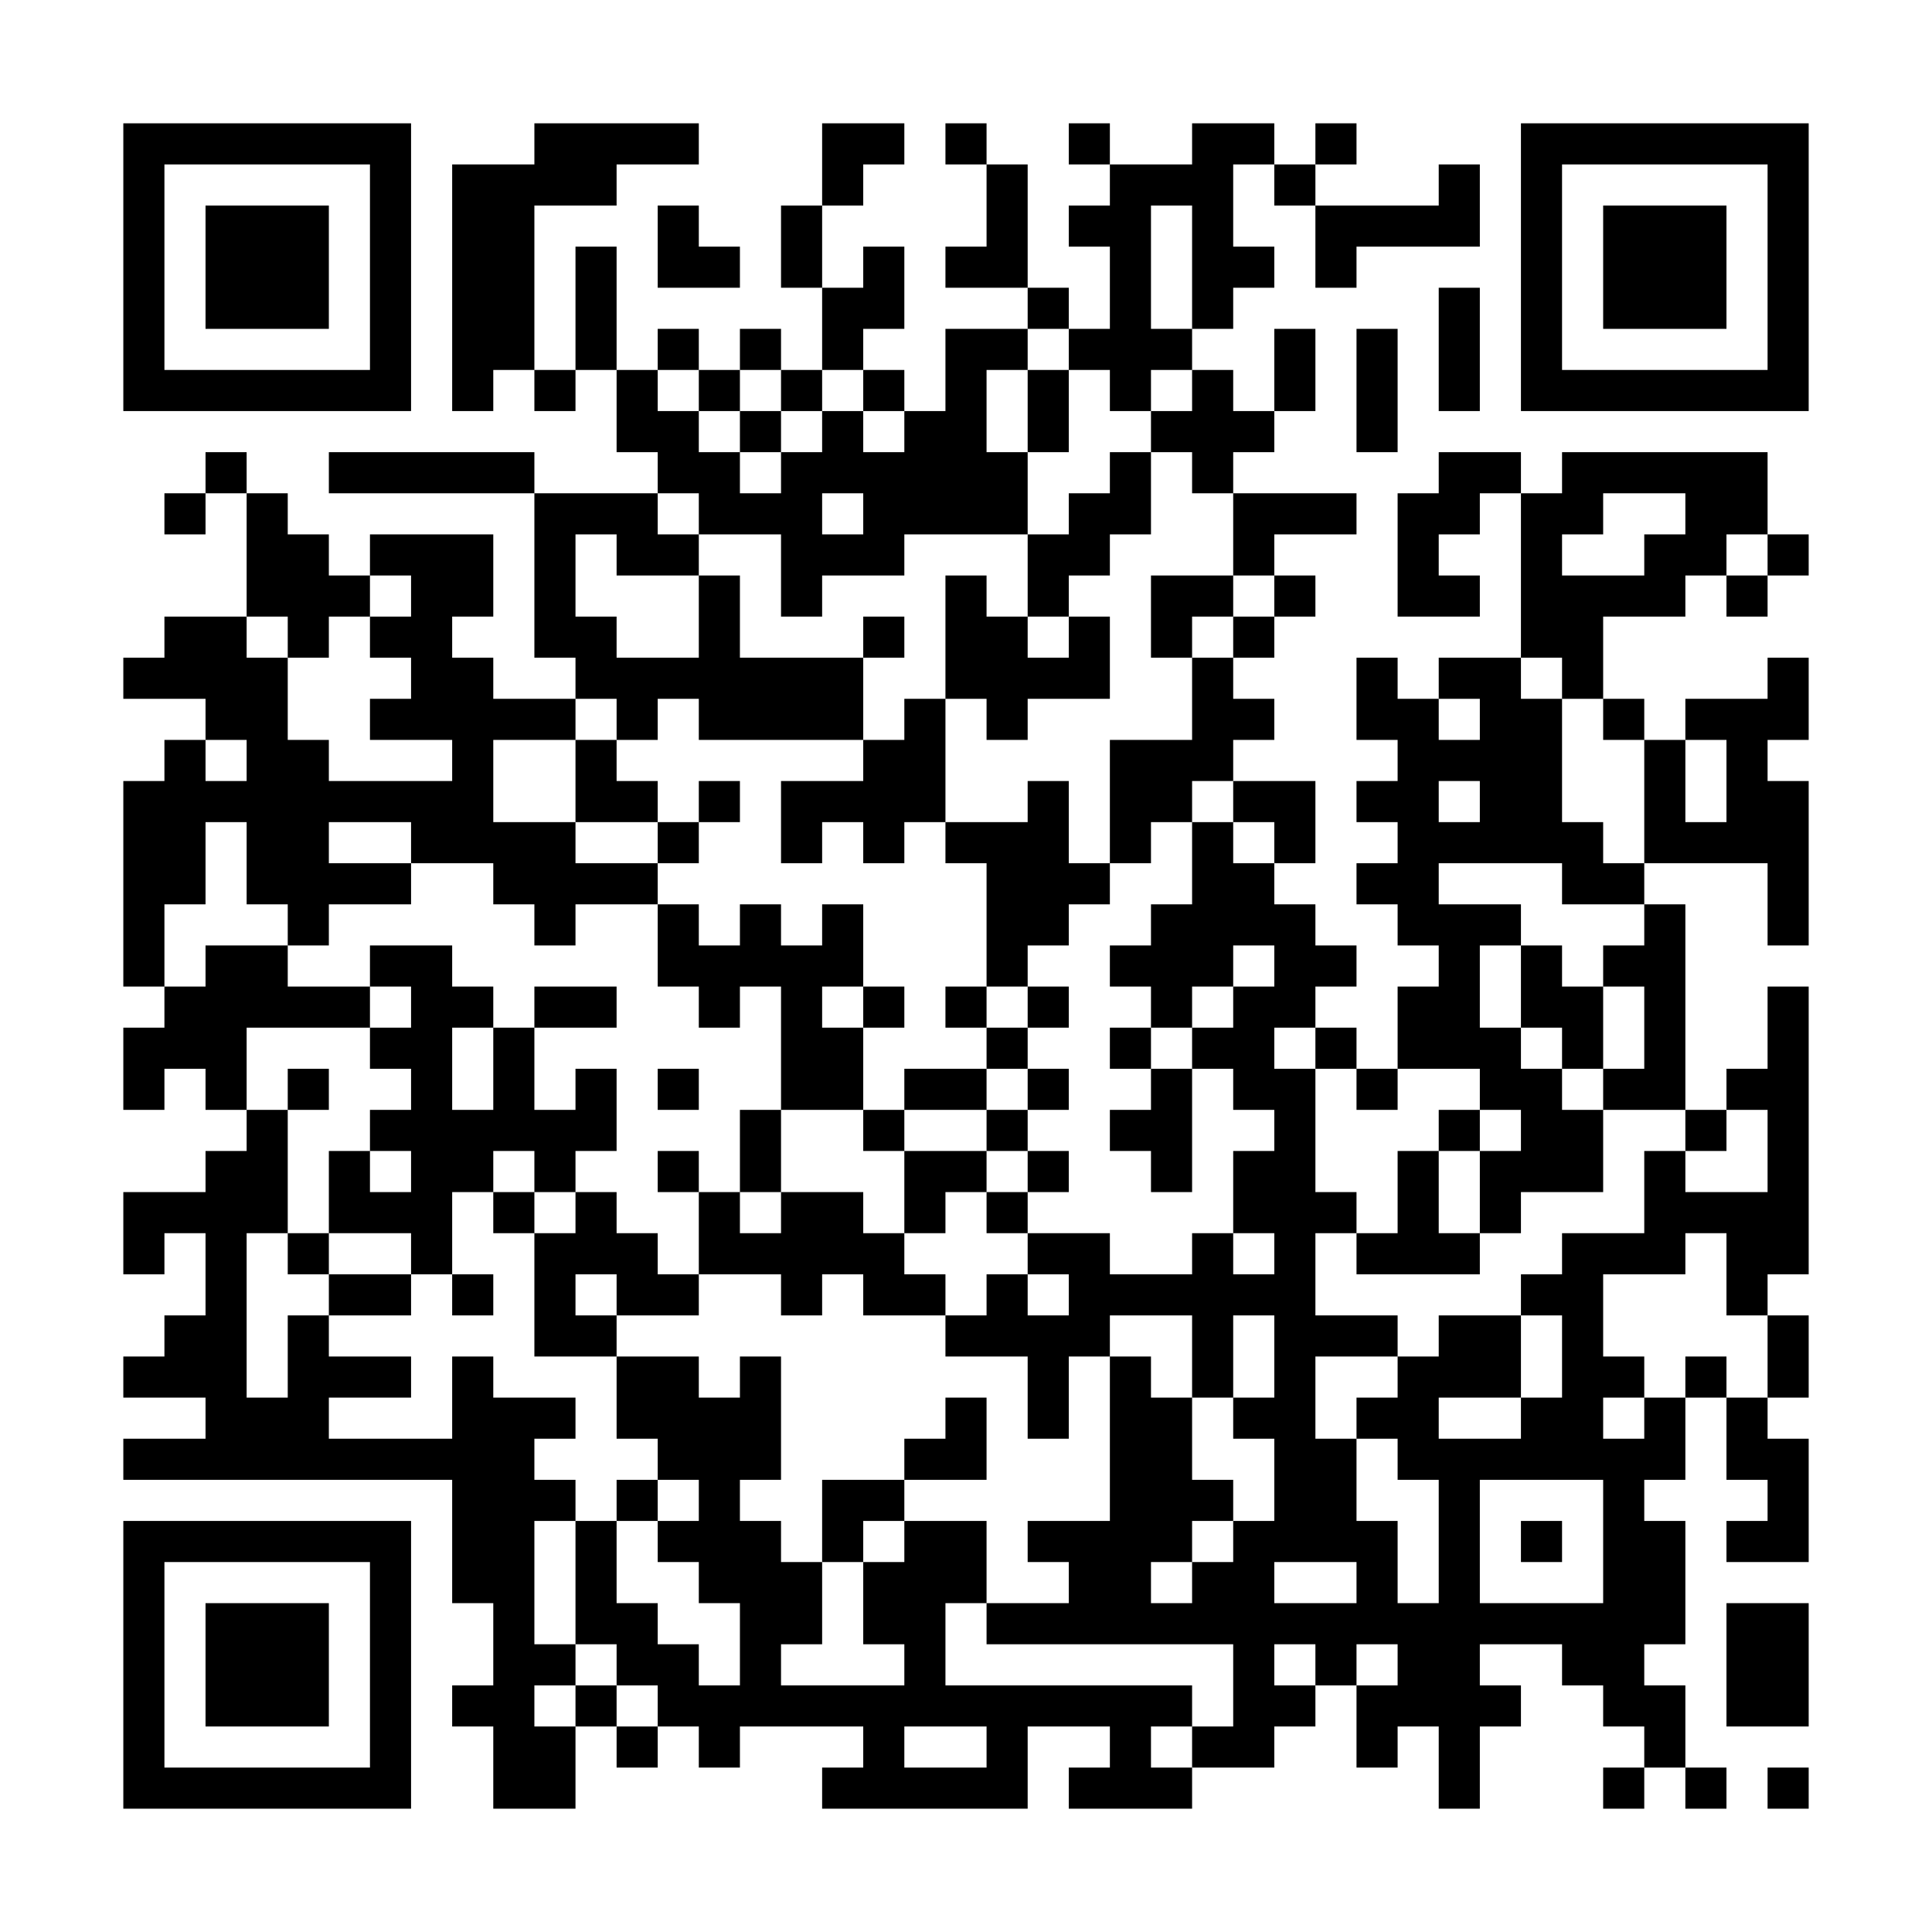 <?xml version="1.0" encoding="UTF-8"?>
<svg xmlns="http://www.w3.org/2000/svg" version="1.1" width="600" height="600" viewBox="0 0 600 600"><rect x="0" y="0" width="600" height="600" fill="#ffffff"/><g transform="scale(12.766)"><g transform="translate(3,3)"><path fill-rule="evenodd" d="M10 0L10 1L8 1L8 7L9 7L9 6L10 6L10 7L11 7L11 6L12 6L12 8L13 8L13 9L10 9L10 8L5 8L5 9L10 9L10 13L11 13L11 14L9 14L9 13L8 13L8 12L9 12L9 10L6 10L6 11L5 11L5 10L4 10L4 9L3 9L3 8L2 8L2 9L1 9L1 10L2 10L2 9L3 9L3 12L1 12L1 13L0 13L0 14L2 14L2 15L1 15L1 16L0 16L0 21L1 21L1 22L0 22L0 24L1 24L1 23L2 23L2 24L3 24L3 25L2 25L2 26L0 26L0 28L1 28L1 27L2 27L2 29L1 29L1 30L0 30L0 31L2 31L2 32L0 32L0 33L8 33L8 36L9 36L9 38L8 38L8 39L9 39L9 41L11 41L11 39L12 39L12 40L13 40L13 39L14 39L14 40L15 40L15 39L18 39L18 40L17 40L17 41L22 41L22 39L24 39L24 40L23 40L23 41L26 41L26 40L28 40L28 39L29 39L29 38L30 38L30 40L31 40L31 39L32 39L32 41L33 41L33 39L34 39L34 38L33 38L33 37L35 37L35 38L36 38L36 39L37 39L37 40L36 40L36 41L37 41L37 40L38 40L38 41L39 41L39 40L38 40L38 38L37 38L37 37L38 37L38 34L37 34L37 33L38 33L38 31L39 31L39 33L40 33L40 34L39 34L39 35L41 35L41 32L40 32L40 31L41 31L41 29L40 29L40 28L41 28L41 21L40 21L40 23L39 23L39 24L38 24L38 19L37 19L37 18L40 18L40 20L41 20L41 16L40 16L40 15L41 15L41 13L40 13L40 14L38 14L38 15L37 15L37 14L36 14L36 12L38 12L38 11L39 11L39 12L40 12L40 11L41 11L41 10L40 10L40 8L35 8L35 9L34 9L34 8L32 8L32 9L31 9L31 12L33 12L33 11L32 11L32 10L33 10L33 9L34 9L34 13L32 13L32 14L31 14L31 13L30 13L30 15L31 15L31 16L30 16L30 17L31 17L31 18L30 18L30 19L31 19L31 20L32 20L32 21L31 21L31 23L30 23L30 22L29 22L29 21L30 21L30 20L29 20L29 19L28 19L28 18L29 18L29 16L27 16L27 15L28 15L28 14L27 14L27 13L28 13L28 12L29 12L29 11L28 11L28 10L30 10L30 9L27 9L27 8L28 8L28 7L29 7L29 5L28 5L28 7L27 7L27 6L26 6L26 5L27 5L27 4L28 4L28 3L27 3L27 1L28 1L28 2L29 2L29 4L30 4L30 3L33 3L33 1L32 1L32 2L29 2L29 1L30 1L30 0L29 0L29 1L28 1L28 0L26 0L26 1L24 1L24 0L23 0L23 1L24 1L24 2L23 2L23 3L24 3L24 5L23 5L23 4L22 4L22 1L21 1L21 0L20 0L20 1L21 1L21 3L20 3L20 4L22 4L22 5L20 5L20 7L19 7L19 6L18 6L18 5L19 5L19 3L18 3L18 4L17 4L17 2L18 2L18 1L19 1L19 0L17 0L17 2L16 2L16 4L17 4L17 6L16 6L16 5L15 5L15 6L14 6L14 5L13 5L13 6L12 6L12 3L11 3L11 6L10 6L10 2L12 2L12 1L14 1L14 0ZM13 2L13 4L15 4L15 3L14 3L14 2ZM25 2L25 5L26 5L26 2ZM32 4L32 7L33 7L33 4ZM22 5L22 6L21 6L21 8L22 8L22 10L19 10L19 11L17 11L17 12L16 12L16 10L14 10L14 9L13 9L13 10L14 10L14 11L12 11L12 10L11 10L11 12L12 12L12 13L14 13L14 11L15 11L15 13L18 13L18 15L14 15L14 14L13 14L13 15L12 15L12 14L11 14L11 15L9 15L9 17L11 17L11 18L13 18L13 19L11 19L11 20L10 20L10 19L9 19L9 18L7 18L7 17L5 17L5 18L7 18L7 19L5 19L5 20L4 20L4 19L3 19L3 17L2 17L2 19L1 19L1 21L2 21L2 20L4 20L4 21L6 21L6 22L3 22L3 24L4 24L4 27L3 27L3 31L4 31L4 29L5 29L5 30L7 30L7 31L5 31L5 32L8 32L8 30L9 30L9 31L11 31L11 32L10 32L10 33L11 33L11 34L10 34L10 37L11 37L11 38L10 38L10 39L11 39L11 38L12 38L12 39L13 39L13 38L12 38L12 37L11 37L11 34L12 34L12 36L13 36L13 37L14 37L14 38L15 38L15 36L14 36L14 35L13 35L13 34L14 34L14 33L13 33L13 32L12 32L12 30L14 30L14 31L15 31L15 30L16 30L16 33L15 33L15 34L16 34L16 35L17 35L17 37L16 37L16 38L19 38L19 37L18 37L18 35L19 35L19 34L21 34L21 36L20 36L20 38L26 38L26 39L25 39L25 40L26 40L26 39L27 39L27 37L21 37L21 36L23 36L23 35L22 35L22 34L24 34L24 30L25 30L25 31L26 31L26 33L27 33L27 34L26 34L26 35L25 35L25 36L26 36L26 35L27 35L27 34L28 34L28 32L27 32L27 31L28 31L28 29L27 29L27 31L26 31L26 29L24 29L24 30L23 30L23 32L22 32L22 30L20 30L20 29L21 29L21 28L22 28L22 29L23 29L23 28L22 28L22 27L24 27L24 28L26 28L26 27L27 27L27 28L28 28L28 27L27 27L27 25L28 25L28 24L27 24L27 23L26 23L26 22L27 22L27 21L28 21L28 20L27 20L27 21L26 21L26 22L25 22L25 21L24 21L24 20L25 20L25 19L26 19L26 17L27 17L27 18L28 18L28 17L27 17L27 16L26 16L26 17L25 17L25 18L24 18L24 15L26 15L26 13L27 13L27 12L28 12L28 11L27 11L27 9L26 9L26 8L25 8L25 7L26 7L26 6L25 6L25 7L24 7L24 6L23 6L23 5ZM30 5L30 8L31 8L31 5ZM13 6L13 7L14 7L14 8L15 8L15 9L16 9L16 8L17 8L17 7L18 7L18 8L19 8L19 7L18 7L18 6L17 6L17 7L16 7L16 6L15 6L15 7L14 7L14 6ZM22 6L22 8L23 8L23 6ZM15 7L15 8L16 8L16 7ZM24 8L24 9L23 9L23 10L22 10L22 12L21 12L21 11L20 11L20 14L19 14L19 15L18 15L18 16L16 16L16 18L17 18L17 17L18 17L18 18L19 18L19 17L20 17L20 18L21 18L21 21L20 21L20 22L21 22L21 23L19 23L19 24L18 24L18 22L19 22L19 21L18 21L18 19L17 19L17 20L16 20L16 19L15 19L15 20L14 20L14 19L13 19L13 21L14 21L14 22L15 22L15 21L16 21L16 24L15 24L15 26L14 26L14 25L13 25L13 26L14 26L14 28L13 28L13 27L12 27L12 26L11 26L11 25L12 25L12 23L11 23L11 24L10 24L10 22L12 22L12 21L10 21L10 22L9 22L9 21L8 21L8 20L6 20L6 21L7 21L7 22L6 22L6 23L7 23L7 24L6 24L6 25L5 25L5 27L4 27L4 28L5 28L5 29L7 29L7 28L8 28L8 29L9 29L9 28L8 28L8 26L9 26L9 27L10 27L10 30L12 30L12 29L14 29L14 28L16 28L16 29L17 29L17 28L18 28L18 29L20 29L20 28L19 28L19 27L20 27L20 26L21 26L21 27L22 27L22 26L23 26L23 25L22 25L22 24L23 24L23 23L22 23L22 22L23 22L23 21L22 21L22 20L23 20L23 19L24 19L24 18L23 18L23 16L22 16L22 17L20 17L20 14L21 14L21 15L22 15L22 14L24 14L24 12L23 12L23 11L24 11L24 10L25 10L25 8ZM17 9L17 10L18 10L18 9ZM36 9L36 10L35 10L35 11L37 11L37 10L38 10L38 9ZM39 10L39 11L40 11L40 10ZM6 11L6 12L5 12L5 13L4 13L4 12L3 12L3 13L4 13L4 15L5 15L5 16L8 16L8 15L6 15L6 14L7 14L7 13L6 13L6 12L7 12L7 11ZM25 11L25 13L26 13L26 12L27 12L27 11ZM18 12L18 13L19 13L19 12ZM22 12L22 13L23 13L23 12ZM34 13L34 14L35 14L35 17L36 17L36 18L37 18L37 15L36 15L36 14L35 14L35 13ZM32 14L32 15L33 15L33 14ZM2 15L2 16L3 16L3 15ZM11 15L11 17L13 17L13 18L14 18L14 17L15 17L15 16L14 16L14 17L13 17L13 16L12 16L12 15ZM38 15L38 17L39 17L39 15ZM32 16L32 17L33 17L33 16ZM32 18L32 19L34 19L34 20L33 20L33 22L34 22L34 23L35 23L35 24L36 24L36 26L34 26L34 27L33 27L33 25L34 25L34 24L33 24L33 23L31 23L31 24L30 24L30 23L29 23L29 22L28 22L28 23L29 23L29 26L30 26L30 27L29 27L29 29L31 29L31 30L29 30L29 32L30 32L30 34L31 34L31 36L32 36L32 33L31 33L31 32L30 32L30 31L31 31L31 30L32 30L32 29L34 29L34 31L32 31L32 32L34 32L34 31L35 31L35 29L34 29L34 28L35 28L35 27L37 27L37 25L38 25L38 26L40 26L40 24L39 24L39 25L38 25L38 24L36 24L36 23L37 23L37 21L36 21L36 20L37 20L37 19L35 19L35 18ZM34 20L34 22L35 22L35 23L36 23L36 21L35 21L35 20ZM17 21L17 22L18 22L18 21ZM21 21L21 22L22 22L22 21ZM8 22L8 24L9 24L9 22ZM24 22L24 23L25 23L25 24L24 24L24 25L25 25L25 26L26 26L26 23L25 23L25 22ZM4 23L4 24L5 24L5 23ZM13 23L13 24L14 24L14 23ZM21 23L21 24L19 24L19 25L18 25L18 24L16 24L16 26L15 26L15 27L16 27L16 26L18 26L18 27L19 27L19 25L21 25L21 26L22 26L22 25L21 25L21 24L22 24L22 23ZM32 24L32 25L31 25L31 27L30 27L30 28L33 28L33 27L32 27L32 25L33 25L33 24ZM6 25L6 26L7 26L7 25ZM9 25L9 26L10 26L10 27L11 27L11 26L10 26L10 25ZM5 27L5 28L7 28L7 27ZM38 27L38 28L36 28L36 30L37 30L37 31L36 31L36 32L37 32L37 31L38 31L38 30L39 30L39 31L40 31L40 29L39 29L39 27ZM11 28L11 29L12 29L12 28ZM20 31L20 32L19 32L19 33L17 33L17 35L18 35L18 34L19 34L19 33L21 33L21 31ZM12 33L12 34L13 34L13 33ZM33 33L33 36L36 36L36 33ZM34 34L34 35L35 35L35 34ZM28 35L28 36L30 36L30 35ZM39 36L39 39L41 39L41 36ZM28 37L28 38L29 38L29 37ZM30 37L30 38L31 38L31 37ZM19 39L19 40L21 40L21 39ZM40 40L40 41L41 41L41 40ZM0 0L0 7L7 7L7 0ZM1 1L1 6L6 6L6 1ZM2 2L2 5L5 5L5 2ZM34 0L34 7L41 7L41 0ZM35 1L35 6L40 6L40 1ZM36 2L36 5L39 5L39 2ZM0 34L0 41L7 41L7 34ZM1 35L1 40L6 40L6 35ZM2 36L2 39L5 39L5 36Z" fill="#000000"/></g></g></svg>
